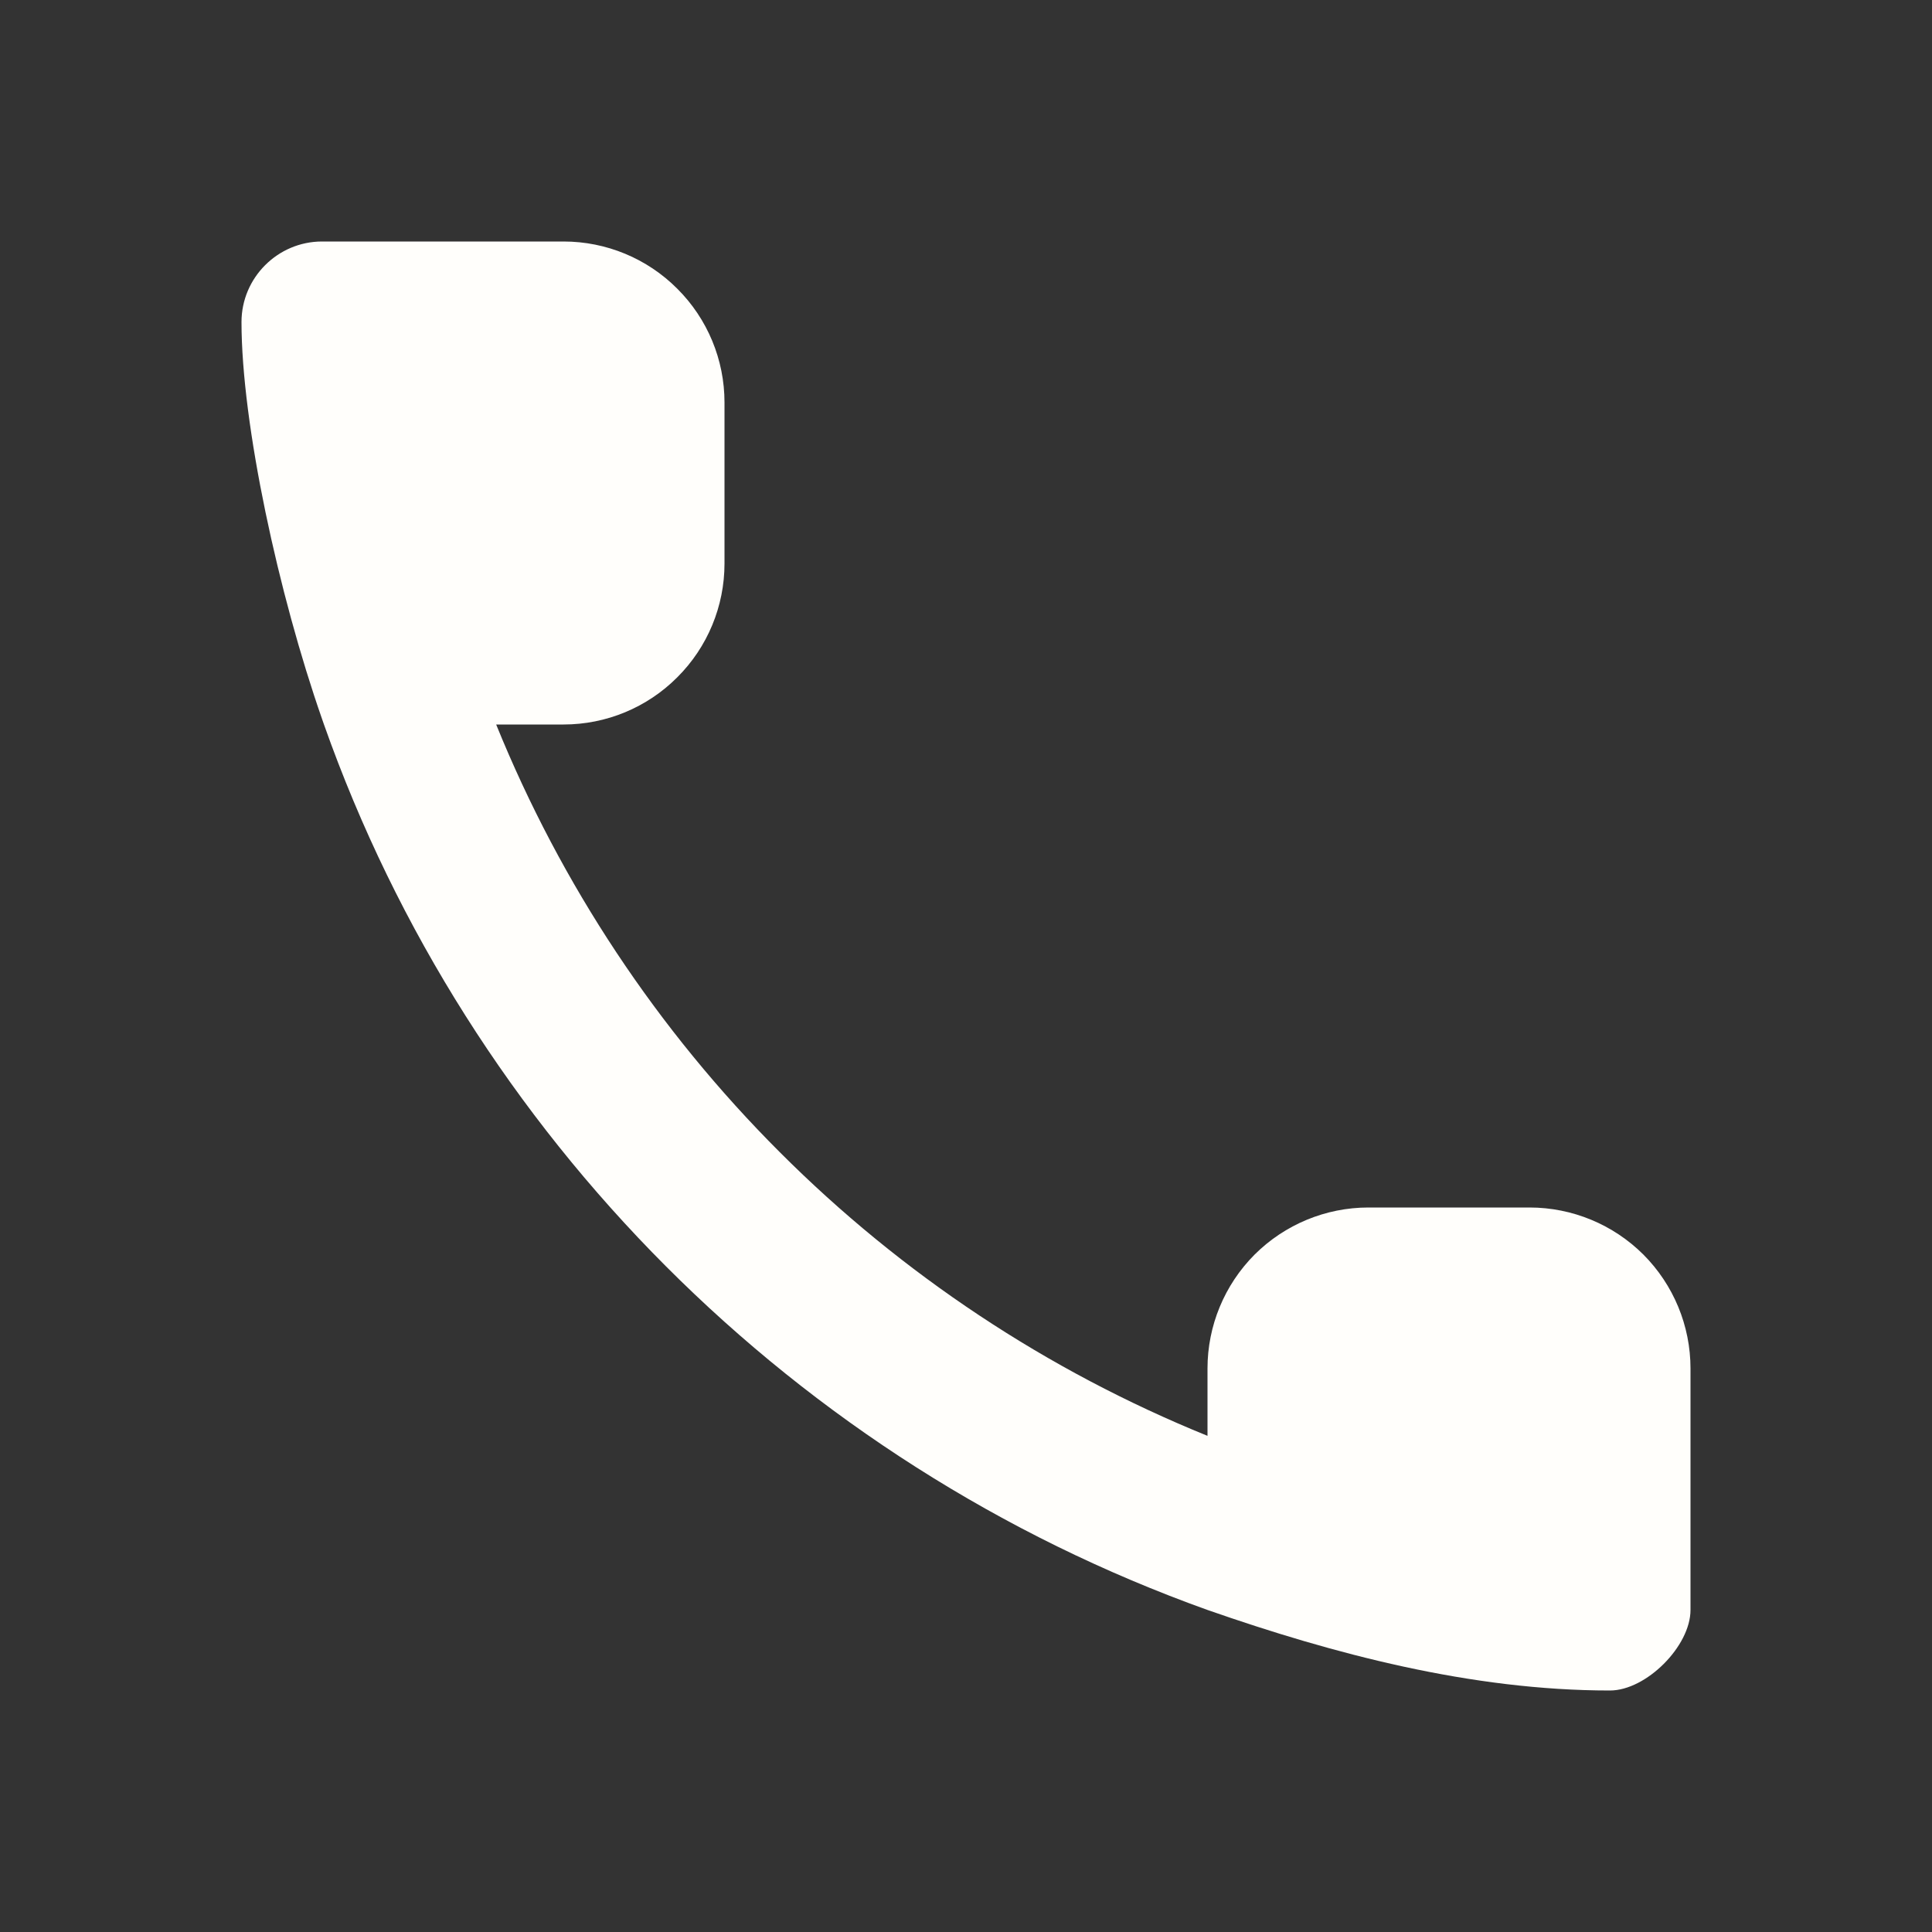<svg width="16" height="16" viewBox="0 0 16 16" fill="none" xmlns="http://www.w3.org/2000/svg">
<rect x="0" y="0" width="16" height="16" fill="#333333" stroke="none"/>
<path fill-rule="evenodd" clip-rule="evenodd" d="M2.683 6L2.667 5.954C2.307 4.923 2 3.513 2 2.667C2 2.3 2.3 2 2.667 2H4.667C5.02 2 5.359 2.14 5.609 2.391C5.86 2.641 6 2.98 6 3.333V4.667C6 5.02 5.86 5.359 5.609 5.609C5.359 5.86 5.02 6 4.667 6H4.109C4.647 7.326 5.446 8.531 6.458 9.542C7.469 10.554 8.674 11.353 10 11.891V11.333C10 10.98 10.14 10.641 10.39 10.39C10.641 10.14 10.98 10 11.333 10H12.667C13.02 10 13.359 10.14 13.61 10.39C13.86 10.641 14 10.98 14 11.333V13.333C14 13.633 13.633 14 13.333 14C12.183 14 11.04 13.696 10 13.333C6.591 12.112 3.888 9.409 2.683 6Z" fill="#FFFEFB"/>
</svg>
